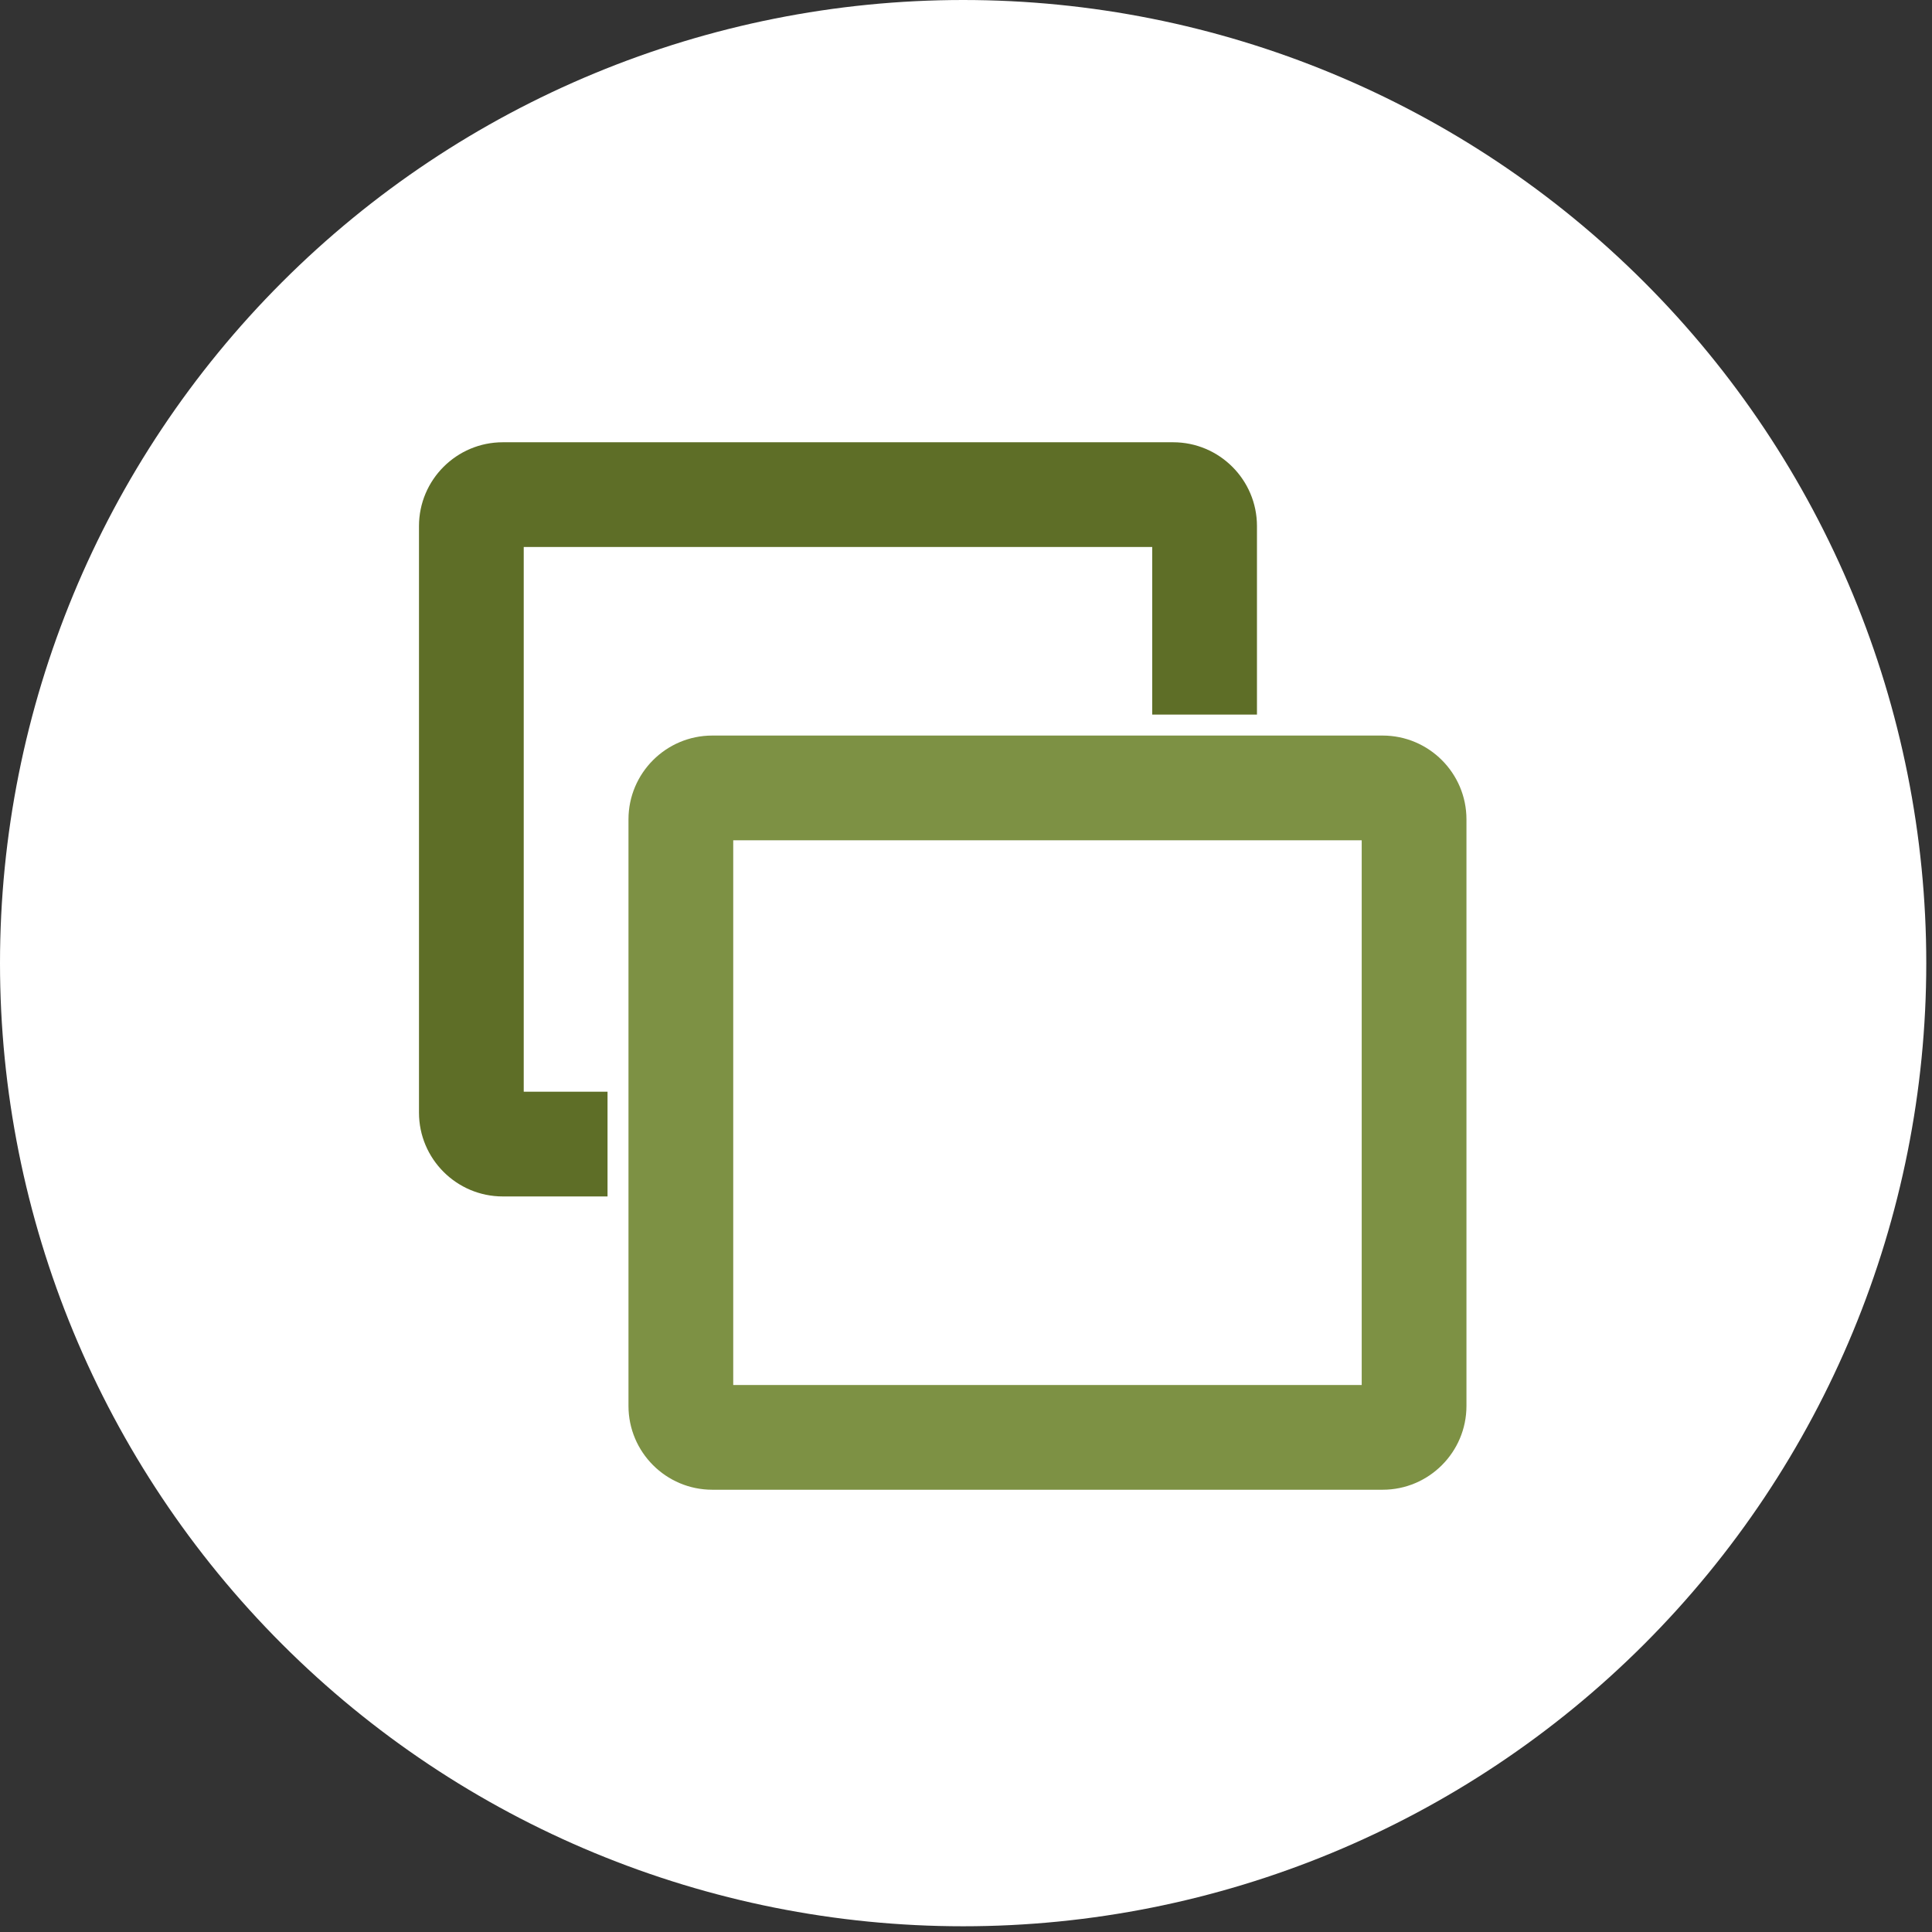 <svg xmlns="http://www.w3.org/2000/svg" width="83" height="83" viewBox="0 0 83 83" fill="none"><rect x="0" y="0" width="83" height="83" fill="#333333" stroke="none"/><path d="M41.377 82.754C52.351 82.754 62.875 78.395 70.635 70.635C78.395 62.875 82.754 52.351 82.754 41.377C82.754 30.403 78.395 19.879 70.635 12.119C62.875 4.359 52.351 0 41.377 0C30.403 0 19.879 4.359 12.119 12.119C4.359 19.879 0 30.403 0 41.377C0 52.351 4.359 62.875 12.119 70.635C19.879 78.395 30.403 82.754 41.377 82.754Z" fill="white"></path><g clip-path="url(#clip0_1_89)"><path d="M59.4 31.6H30.6C28.615 31.6 27 33.215 27 35.2V60.4C27 62.386 28.615 64 30.6 64H59.4C61.385 64 63 62.386 63 60.4V35.2C63 33.215 61.385 31.6 59.4 31.6ZM58.5 59.5H31.5V36.1H58.5V59.5Z" fill="#7D9144"></path><path d="M26.1 46.9H22.5V23.5H49.5V30.7H54V22.6C54 20.615 52.385 19 50.4 19H21.6C19.615 19 18 20.615 18 22.6V47.8C18 49.785 19.615 51.4 21.6 51.4H26.1V46.9Z" fill="#5E6E27"></path></g><defs><clipPath id="clip0_1_89"><rect width="45" height="45" fill="white" transform="translate(18 19)"></rect></clipPath></defs></svg>